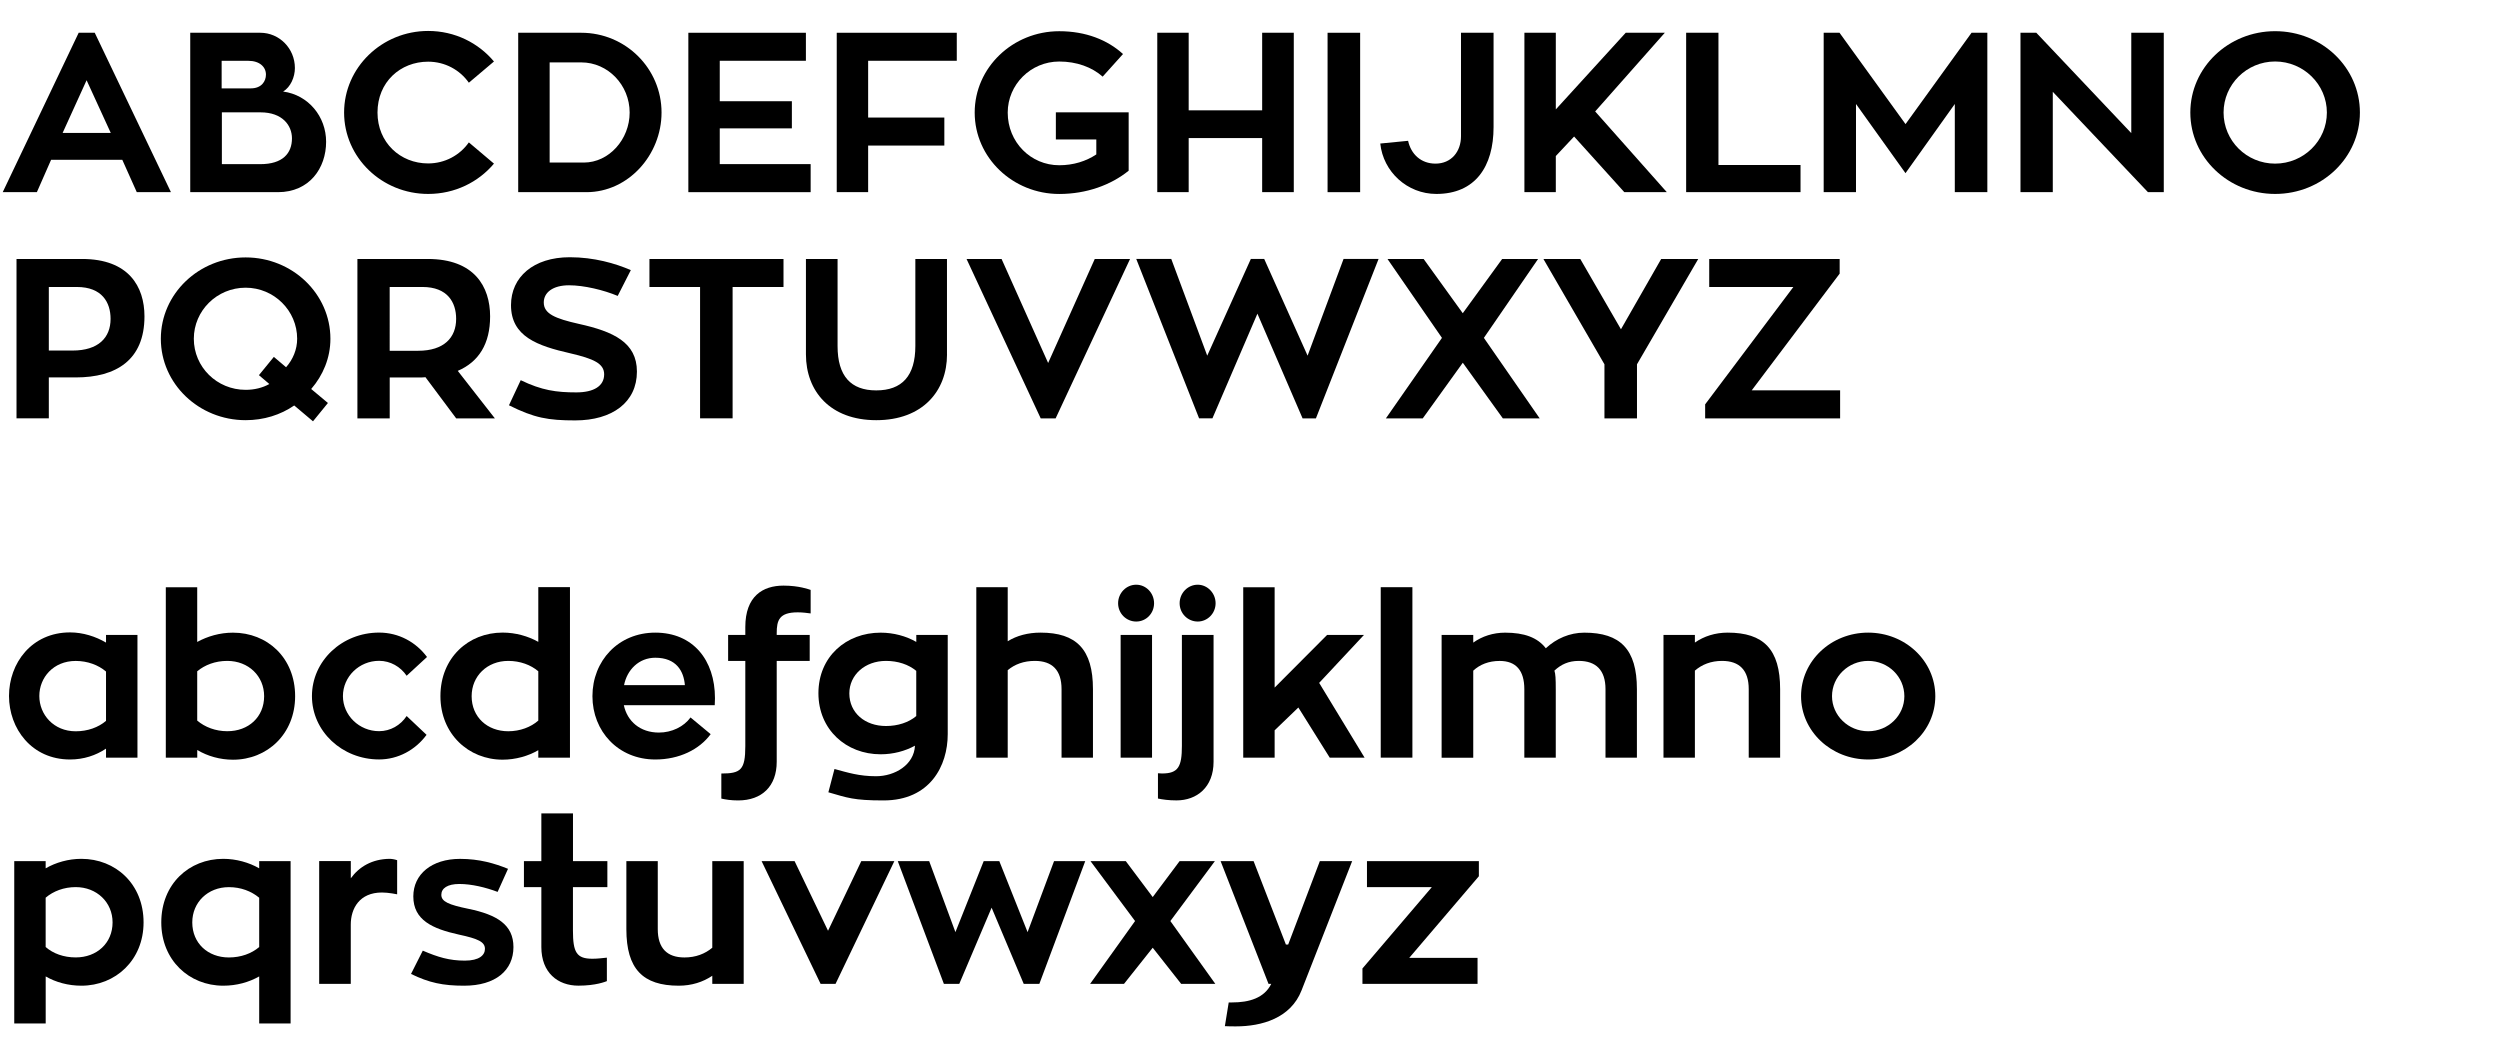 <?xml version="1.0" encoding="utf-8"?>
<!-- Generator: Adobe Illustrator 22.1.0, SVG Export Plug-In . SVG Version: 6.00 Build 0)  -->
<svg version="1.1" id="Layer_1" xmlns="http://www.w3.org/2000/svg" xmlns:xlink="http://www.w3.org/1999/xlink" x="0px" y="0px"
	 viewBox="0 0 66.311 27.636" style="enable-background:new 0 0 66.311 27.636;" xml:space="preserve">
<style type="text/css">
	.st0{enable-background:new    ;}
</style>
<g class="st0">
	<path d="M3.244,4.239H1.355L0.978,5.097H0.072l2.015-4.228h0.426l2.021,4.228H3.628L3.244,4.239z M1.661,3.526h1.277L2.297,2.128
		L1.661,3.526z"/>
	<path d="M7.51,2.428C8.182,2.519,8.65,3.094,8.65,3.76c0,0.701-0.444,1.337-1.277,1.337H5.046V0.869h1.859
		c0.503,0,0.917,0.414,0.917,0.936C7.822,2.044,7.708,2.309,7.51,2.428z M5.879,2.344h0.773c0.288,0,0.402-0.191,0.402-0.365
		c0-0.204-0.168-0.366-0.468-0.366H5.879V2.344z M6.905,4.354c0.594,0,0.839-0.288,0.839-0.684c0-0.342-0.252-0.69-0.833-0.69H5.885
		v1.374H6.905z"/>
	<path d="M12.436,3.777l0.666,0.563c-0.414,0.492-1.038,0.804-1.745,0.804c-1.229,0-2.23-0.966-2.23-2.159
		c0-1.192,1.001-2.164,2.23-2.164c0.708,0,1.332,0.317,1.745,0.81l-0.666,0.563c-0.24-0.342-0.636-0.558-1.08-0.558
		c-0.737,0-1.343,0.54-1.343,1.349c0,0.798,0.606,1.35,1.343,1.35C11.8,4.335,12.196,4.119,12.436,3.777z"/>
	<path d="M15.556,5.097h-1.811V0.869h1.673c1.175,0,2.129,0.947,2.129,2.116C17.547,4.108,16.666,5.097,15.556,5.097z M15.484,4.312
		c0.672,0,1.217-0.618,1.217-1.326c0-0.731-0.576-1.331-1.283-1.331h-0.839v2.657H15.484z"/>
	<path d="M21.502,4.354v0.743h-3.244V0.869h3.118v0.743h-2.285v1.073h1.913v0.72h-1.913v0.948H21.502z"/>
	<path d="M23.027,1.612v1.506h2.021v0.743h-2.021v1.235h-0.833V0.869h3.184v0.743H23.027z"/>
	<path d="M29.937,2.98v1.548c-0.468,0.378-1.115,0.617-1.841,0.617c-1.235,0-2.243-0.966-2.243-2.159
		c0-1.192,1.007-2.158,2.243-2.158c0.708,0,1.283,0.233,1.691,0.605l-0.54,0.6c-0.282-0.252-0.69-0.401-1.151-0.401
		c-0.756,0-1.367,0.611-1.367,1.354c0,0.786,0.611,1.397,1.367,1.397c0.378,0,0.713-0.107,0.983-0.287V3.699h-1.073V2.98H29.937z"/>
	<path d="M34.317,0.869v4.228h-0.839V3.663h-1.949v1.434h-0.833V0.869h0.833v2.057h1.949V0.869H34.317z"/>
	<path d="M36.077,5.097h-0.864V0.869h0.864V5.097z"/>
	<path d="M39.616,0.869V3.37c0,1.049-0.486,1.774-1.518,1.774c-0.773,0-1.409-0.588-1.487-1.337l0.738-0.072
		c0.077,0.354,0.342,0.605,0.726,0.605c0.419,0,0.677-0.317,0.677-0.726V0.869H39.616z"/>
	<path d="M44.211,5.097h-1.127l-1.332-1.476l-0.485,0.517v0.959h-0.833V0.869h0.833v2.033l1.854-2.033h1.037l-1.847,2.087
		L44.211,5.097z"/>
	<path d="M47.758,4.377v0.72h-3.034V0.869h0.857v3.508H47.758z"/>
	<path d="M52.713,0.869v4.228H51.85V2.758l-1.308,1.835l-1.313-1.835v2.339h-0.857V0.869h0.42l1.751,2.423l1.751-2.423H52.713z"/>
	<path d="M57.393,0.869v4.228h-0.42l-2.524-2.662v2.662h-0.857V0.869h0.42l2.519,2.662V0.869H57.393z"/>
	<path d="M62.595,2.985c0,1.193-1.002,2.159-2.249,2.159c-1.241,0-2.249-0.966-2.249-2.159c0-1.192,1.008-2.158,2.249-2.158
		C61.593,0.827,62.595,1.793,62.595,2.985z M61.719,2.985c0-0.743-0.617-1.354-1.373-1.354s-1.367,0.611-1.367,1.354
		c0,0.75,0.611,1.355,1.367,1.355S61.719,3.735,61.719,2.985z"/>
</g>
<g class="st0">
	<path d="M2.177,6.869c1.235,0,1.655,0.731,1.655,1.523c0,1.157-0.75,1.619-1.823,1.619H1.295v1.085H0.438V6.869H2.177z
		 M1.925,9.298c0.684,0,1.008-0.342,1.008-0.84c0-0.438-0.228-0.846-0.894-0.846H1.295v1.686H1.925z"/>
	<path d="M8.302,11.175l-0.498-0.42c-0.366,0.252-0.81,0.39-1.289,0.39c-1.241,0-2.249-0.966-2.249-2.159
		c0-1.192,1.008-2.158,2.249-2.158s2.249,0.966,2.249,2.158c0,0.51-0.198,0.972-0.51,1.332l0.444,0.371L8.302,11.175z M7.144,10.186
		L6.868,9.951l0.396-0.485l0.324,0.275c0.18-0.204,0.294-0.468,0.294-0.756c0-0.743-0.612-1.354-1.367-1.354
		c-0.762,0-1.374,0.611-1.374,1.354c0,0.75,0.612,1.355,1.374,1.355C6.743,10.341,6.964,10.287,7.144,10.186z"/>
	<path d="M11.285,10.005c-0.048,0.007-0.108,0.007-0.162,0.007h-0.786v1.085H9.48V6.869h1.865C12.58,6.869,13,7.601,13,8.393
		c0,0.726-0.3,1.205-0.858,1.444l0.984,1.26H12.1L11.285,10.005z M10.337,9.304h0.755c0.684,0,1.007-0.348,1.007-0.846
		c0-0.438-0.228-0.846-0.893-0.846h-0.87V9.304z"/>
	<path d="M16.894,9.856c0,0.815-0.653,1.295-1.637,1.295c-0.72,0-1.085-0.065-1.757-0.401l0.312-0.666
		c0.558,0.271,0.947,0.324,1.475,0.324c0.462,0,0.738-0.168,0.738-0.479c0-0.288-0.282-0.414-0.9-0.558
		c-0.869-0.198-1.571-0.444-1.571-1.277c0-0.744,0.594-1.271,1.559-1.271c0.642,0,1.205,0.162,1.619,0.342l-0.348,0.684
		c-0.372-0.156-0.894-0.282-1.29-0.282c-0.432,0-0.671,0.192-0.671,0.456c0,0.3,0.3,0.426,0.935,0.569
		C16.27,8.794,16.894,9.082,16.894,9.856z"/>
	<path d="M20.782,7.612h-1.35v3.484h-0.863V7.612h-1.343V6.869h3.556V7.612z"/>
	<path d="M25.119,9.4c0,0.972-0.647,1.745-1.877,1.745c-1.223,0-1.865-0.768-1.865-1.745v-2.53h0.839v2.309
		c0,0.798,0.354,1.176,1.025,1.176c0.684,0,1.038-0.384,1.038-1.176V6.869h0.839V9.4z"/>
	<path d="M29.038,6.869h0.936L28,11.097h-0.396l-1.967-4.228h0.929l1.235,2.759L29.038,6.869z"/>
	<path d="M34.904,11.097h-0.354L33.352,8.32l-1.193,2.776h-0.354l-1.667-4.228h0.929l0.954,2.566l1.157-2.566h0.354l1.151,2.566
		l0.954-2.566h0.929L34.904,11.097z"/>
	<path d="M39.844,6.869h0.953l-1.438,2.093l1.48,2.135h-0.977l-1.062-1.476l-1.062,1.476h-0.978l1.487-2.135l-1.445-2.093h0.959
		l1.038,1.439L39.844,6.869z"/>
	<path d="M45.045,6.869L43.42,9.663v1.434h-0.863V9.663l-1.619-2.794h0.978l1.079,1.865l1.067-1.865H45.045z"/>
	<path d="M48.795,7.259l-2.332,3.095h2.345v0.743h-3.58v-0.372l2.339-3.112h-2.231V6.869h3.46V7.259z"/>
</g>
<g class="st0">
	<path d="M3.646,16.841v3.256H2.812v-0.24c-0.27,0.181-0.594,0.288-0.954,0.288c-1.02,0-1.619-0.821-1.619-1.685
		c0-0.87,0.6-1.686,1.619-1.686c0.342,0,0.678,0.108,0.954,0.27v-0.203H3.646z M2.812,17.812c-0.204-0.174-0.492-0.281-0.804-0.281
		c-0.594,0-0.965,0.443-0.965,0.93c0,0.491,0.378,0.936,0.965,0.936c0.318,0,0.6-0.103,0.804-0.276V17.812z"/>
	<path d="M7.828,18.466c0,1.001-0.738,1.685-1.649,1.685c-0.342,0-0.678-0.096-0.947-0.258v0.204H4.398v-4.521h0.833v1.451
		c0.276-0.15,0.6-0.246,0.947-0.246C7.09,16.78,7.828,17.446,7.828,18.466z M7.006,18.466c0-0.534-0.414-0.936-0.978-0.936
		c-0.318,0-0.594,0.107-0.797,0.275v1.308c0.204,0.174,0.486,0.282,0.797,0.282C6.593,19.396,7.006,19.018,7.006,18.466z"/>
	<path d="M11.314,19.491c-0.294,0.401-0.756,0.653-1.259,0.653c-0.983,0-1.781-0.749-1.781-1.679c0-0.936,0.798-1.686,1.781-1.686
		c0.521,0,0.977,0.252,1.271,0.647l-0.54,0.498c-0.162-0.24-0.432-0.396-0.731-0.396c-0.528,0-0.959,0.42-0.959,0.936
		c0,0.51,0.432,0.93,0.959,0.93c0.3,0,0.569-0.156,0.731-0.402L11.314,19.491z"/>
	<path d="M15.118,15.575v4.521h-0.84v-0.198c-0.264,0.156-0.605,0.252-0.947,0.252c-0.905,0-1.649-0.684-1.649-1.685
		c0-1.02,0.744-1.686,1.649-1.686c0.348,0,0.678,0.096,0.947,0.246v-1.451H15.118z M14.278,19.113v-1.308
		c-0.198-0.168-0.479-0.275-0.797-0.275c-0.558,0-0.971,0.401-0.971,0.936c0,0.552,0.414,0.93,0.971,0.93
		C13.793,19.396,14.081,19.287,14.278,19.113z"/>
	<path d="M16.547,18.705c0.09,0.426,0.432,0.726,0.93,0.726c0.342,0,0.66-0.155,0.839-0.401l0.534,0.443
		c-0.3,0.408-0.833,0.672-1.469,0.672c-0.984,0-1.667-0.749-1.667-1.679c0-0.936,0.684-1.686,1.667-1.686
		c1.001,0,1.583,0.726,1.583,1.739c0,0.066-0.006,0.132-0.006,0.186H16.547z M16.553,18.172h1.613
		c-0.03-0.372-0.228-0.726-0.785-0.726C16.943,17.446,16.631,17.77,16.553,18.172z"/>
	<path d="M21.502,16.271c-0.096-0.012-0.204-0.029-0.342-0.029c-0.492,0-0.558,0.209-0.558,0.552v0.048h0.875v0.689h-0.875v2.675
		c0,0.647-0.39,1.025-1.025,1.025c-0.186,0-0.336-0.024-0.444-0.049v-0.665c0.516,0,0.636-0.096,0.636-0.726V17.53h-0.456v-0.689
		h0.456v-0.21c0-0.815,0.461-1.098,1.013-1.098c0.42,0,0.678,0.102,0.72,0.114V16.271z"/>
	<path d="M25.138,16.841v2.632c0,0.84-0.468,1.758-1.703,1.758c-0.804,0-0.959-0.072-1.463-0.216l0.162-0.618
		c0.354,0.096,0.653,0.192,1.103,0.192c0.498,0,1.008-0.301,1.032-0.81c-0.264,0.144-0.576,0.228-0.912,0.228
		c-0.912,0-1.649-0.653-1.649-1.619c0-0.972,0.737-1.607,1.649-1.607c0.342,0,0.678,0.09,0.947,0.246v-0.186H25.138z M23.5,19.257
		c0.318,0,0.605-0.096,0.803-0.264v-1.199C24.1,17.626,23.818,17.53,23.5,17.53c-0.558,0-0.972,0.372-0.972,0.863
		C22.529,18.909,22.943,19.257,23.5,19.257z"/>
	<path d="M28.99,18.279v1.817h-0.833v-1.817c0-0.503-0.246-0.749-0.708-0.749c-0.294,0-0.534,0.09-0.72,0.246v2.32h-0.833v-4.521
		h0.833v1.434c0.24-0.15,0.54-0.229,0.87-0.229C28.552,16.78,28.99,17.225,28.99,18.279z"/>
	<path d="M29.657,16.001c0-0.27,0.216-0.492,0.48-0.492s0.474,0.223,0.474,0.492c0,0.27-0.21,0.485-0.474,0.485
		S29.657,16.271,29.657,16.001z M29.724,16.841h0.833v3.256h-0.833V16.841z"/>
	<path d="M31.349,16.841h0.84v3.364c0,0.677-0.444,1.025-0.983,1.025c-0.21,0-0.372-0.024-0.492-0.049v-0.671
		c0.036,0,0.072,0.006,0.108,0.006c0.432,0,0.527-0.18,0.527-0.731V16.841z M31.289,16.001c0-0.27,0.216-0.492,0.48-0.492
		c0.258,0,0.474,0.223,0.474,0.492c0,0.27-0.216,0.485-0.474,0.485C31.505,16.486,31.289,16.271,31.289,16.001z"/>
	<path d="M36.195,20.097h-0.924l-0.833-1.331l-0.629,0.605v0.726h-0.833v-4.521h0.833v2.662l1.391-1.396h0.978l-1.188,1.271
		L36.195,20.097z"/>
	<path d="M36.623,15.575h0.84v4.521h-0.84V15.575z"/>
	<path d="M43.418,18.279v1.817h-0.833v-1.817c0-0.503-0.252-0.749-0.708-0.749c-0.275,0-0.474,0.096-0.647,0.258
		c0.029,0.09,0.036,0.21,0.036,0.504v1.805h-0.834v-1.817c0-0.497-0.222-0.749-0.653-0.749c-0.294,0-0.528,0.096-0.702,0.258v2.309
		h-0.839v-3.256h0.839v0.203c0.234-0.168,0.528-0.264,0.846-0.264c0.504,0,0.857,0.126,1.079,0.414
		c0.276-0.258,0.636-0.414,1.02-0.414C42.98,16.78,43.418,17.225,43.418,18.279z"/>
	<path d="M47.217,18.279v1.817h-0.833v-1.817c0-0.503-0.246-0.749-0.708-0.749c-0.294,0-0.533,0.096-0.72,0.258v2.309h-0.833v-3.256
		h0.833v0.203c0.24-0.168,0.54-0.264,0.87-0.264C46.779,16.78,47.217,17.225,47.217,18.279z"/>
	<path d="M51.333,18.466c0,0.93-0.797,1.679-1.781,1.679c-0.983,0-1.78-0.749-1.78-1.679c0-0.936,0.797-1.686,1.78-1.686
		C50.536,16.78,51.333,17.53,51.333,18.466z M50.512,18.466c0-0.516-0.426-0.936-0.96-0.936c-0.527,0-0.959,0.42-0.959,0.936
		c0,0.51,0.432,0.93,0.959,0.93C50.086,19.396,50.512,18.976,50.512,18.466z"/>
</g>
<g class="st0">
	<path d="M3.808,24.466c0,1.001-0.744,1.679-1.649,1.679c-0.348,0-0.678-0.09-0.947-0.246v1.248H0.378v-4.306h0.833v0.191
		c0.27-0.156,0.605-0.252,0.947-0.252C3.064,22.78,3.808,23.446,3.808,24.466z M2.986,24.466c0-0.534-0.42-0.936-0.978-0.936
		c-0.312,0-0.594,0.107-0.797,0.281v1.308c0.198,0.174,0.479,0.276,0.797,0.276C2.566,25.396,2.986,25.018,2.986,24.466z"/>
	<path d="M7.708,22.841v4.306H6.875v-1.248c-0.276,0.156-0.6,0.246-0.954,0.246c-0.905,0-1.643-0.678-1.643-1.679
		c0-1.02,0.738-1.686,1.643-1.686c0.342,0,0.684,0.096,0.954,0.252v-0.191H7.708z M6.071,25.396c0.318,0,0.6-0.103,0.804-0.276
		v-1.308c-0.21-0.174-0.486-0.281-0.804-0.281c-0.558,0-0.971,0.401-0.971,0.936C5.1,25.018,5.513,25.396,6.071,25.396z"/>
	<path d="M9.305,23.296c0.222-0.306,0.564-0.51,1.025-0.516c0.06,0,0.138,0.013,0.204,0.036v0.905c0,0-0.228-0.048-0.402-0.048
		c-0.6,0-0.828,0.426-0.828,0.852v1.571H8.466v-3.256h0.839V23.296z"/>
	<path d="M11.214,25.215c0.402,0.174,0.708,0.265,1.115,0.265c0.384,0,0.534-0.145,0.534-0.312c0-0.186-0.186-0.27-0.689-0.378
		c-0.702-0.155-1.211-0.384-1.211-1.013c0-0.588,0.486-0.996,1.241-0.996c0.51,0,0.917,0.12,1.271,0.264l-0.276,0.612
		c-0.318-0.12-0.689-0.21-1.014-0.21c-0.317,0-0.479,0.114-0.479,0.288c0,0.18,0.198,0.264,0.72,0.371
		c0.755,0.156,1.193,0.42,1.193,1.014c0,0.618-0.474,1.025-1.308,1.025c-0.563,0-0.929-0.078-1.409-0.312L11.214,25.215z"/>
	<path d="M15.197,23.53v1.151c0,0.581,0.096,0.749,0.516,0.749c0.144,0,0.27-0.018,0.384-0.029v0.623
		c-0.036,0.013-0.288,0.12-0.755,0.12c-0.546,0-0.983-0.342-0.983-1.025V23.53h-0.462v-0.689h0.462v-1.266h0.839v1.266h0.912v0.689
		H15.197z"/>
	<path d="M19.726,22.841v3.256h-0.833v-0.216c-0.246,0.168-0.552,0.264-0.888,0.264c-0.953,0-1.391-0.443-1.391-1.499v-1.805h0.833
		v1.805c0,0.504,0.246,0.75,0.708,0.75c0.3,0,0.546-0.097,0.738-0.258v-2.297H19.726z"/>
	<path d="M23.722,22.841l-1.56,3.256h-0.396l-1.565-3.256h0.875l0.887,1.847l0.882-1.847H23.722z"/>
	<path d="M28.785,22.841l-1.217,3.256h-0.414l-0.852-2.021l-0.858,2.021h-0.408l-1.223-3.256h0.833l0.696,1.883l0.75-1.883h0.414
		l0.75,1.883l0.702-1.883H28.785z"/>
	<path d="M29.813,26.097h-0.899l1.193-1.667l-1.182-1.589h0.936l0.714,0.953l0.713-0.953h0.936l-1.181,1.589l1.193,1.667H31.33
		l-0.755-0.959L29.813,26.097z"/>
	<path d="M35.865,22.841l-1.343,3.43c-0.288,0.737-1.056,0.953-1.739,0.953c-0.108,0-0.204,0-0.294-0.006l0.102-0.629h0.09
		c0.45,0,0.852-0.114,1.038-0.492h-0.072l-1.271-3.256h0.875l0.857,2.213h0.06l0.84-2.213H35.865z"/>
	<path d="M37.379,25.407h1.812v0.689h-3.053v-0.408l1.841-2.158h-1.721v-0.689h2.968v0.401L37.379,25.407z"/>
</g>
</svg>
